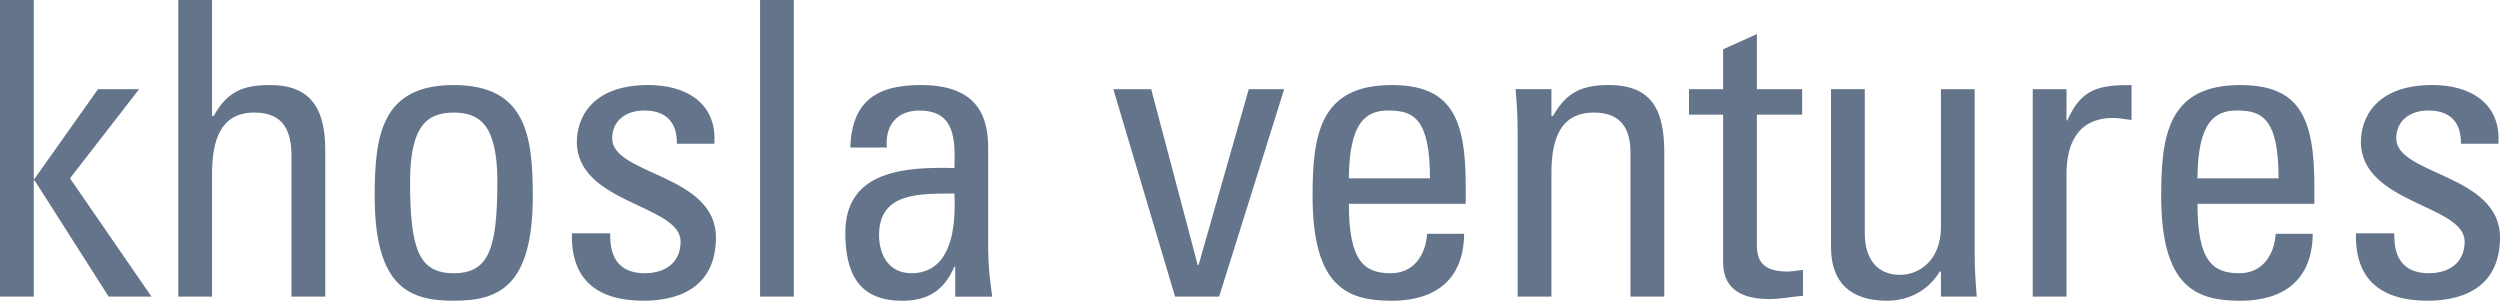 <svg xmlns="http://www.w3.org/2000/svg" width="133" height="16" fill="none" overflow="visible"><path d="M 0 0 L 0 15.78 L 1.796 15.78 L 1.796 9.595 L 1.839 9.595 L 5.781 15.78 L 8.06 15.78 L 3.724 9.487 L 7.402 4.744 L 5.213 4.744 L 1.839 9.509 L 1.796 9.509 L 1.796 0 Z M 15.507 15.78 L 15.507 8.305 C 15.507 6.95 15.068 5.988 13.536 5.988 C 11.74 5.988 11.28 7.431 11.28 9.288 L 11.28 15.78 L 9.484 15.78 L 9.484 0 L 11.28 0 L 11.28 6.165 L 11.369 6.165 C 12.09 4.875 12.923 4.524 14.369 4.524 C 16.252 4.524 17.304 5.465 17.304 7.955 L 17.304 15.78 Z M 19.933 10.426 C 19.933 7.192 20.305 4.525 24.138 4.525 C 27.97 4.525 28.344 7.192 28.344 10.426 C 28.344 15.301 26.482 15.998 24.138 15.998 C 21.794 15.998 19.933 15.299 19.933 10.426 Z M 26.46 9.66 C 26.46 6.644 25.518 5.99 24.138 5.99 C 22.759 5.99 21.816 6.646 21.816 9.66 C 21.816 13.245 22.276 14.536 24.138 14.536 C 26 14.536 26.459 13.245 26.459 9.66 Z M 34.236 15.998 C 31.848 15.998 30.36 14.949 30.426 12.414 L 32.463 12.414 C 32.463 13.048 32.486 14.534 34.302 14.534 C 35.376 14.534 36.207 13.988 36.207 12.85 C 36.207 10.883 30.688 10.84 30.688 7.54 C 30.688 6.381 31.389 4.523 34.498 4.523 C 36.47 4.523 38.156 5.464 38.002 7.648 L 36.008 7.648 C 36.031 6.49 35.417 5.879 34.278 5.879 C 33.315 5.879 32.568 6.404 32.568 7.365 C 32.568 9.309 38.088 9.266 38.088 12.632 C 38.088 15.058 36.425 15.998 34.235 15.998 M 42.232 0 L 40.436 0 L 40.436 15.78 L 42.232 15.78 Z M 50.818 14.185 L 50.774 14.185 C 50.228 15.453 49.372 16 47.993 16 C 45.648 16 44.971 14.492 44.971 12.373 C 44.971 9.029 48.254 8.876 50.774 8.94 C 50.818 7.477 50.84 5.881 48.912 5.881 C 47.708 5.881 47.073 6.689 47.182 7.848 L 45.234 7.848 C 45.321 5.379 46.636 4.524 48.978 4.524 C 51.826 4.524 52.57 5.99 52.57 7.848 L 52.57 13.159 C 52.57 14.033 52.657 14.93 52.789 15.782 L 50.817 15.782 L 50.817 14.185 Z M 46.766 12.503 C 46.766 13.573 47.292 14.536 48.496 14.536 C 49.591 14.536 50.949 13.858 50.774 10.295 C 49.067 10.317 46.766 10.163 46.766 12.503 Z M 59.229 4.744 L 61.244 4.744 L 63.718 14.097 L 63.764 14.097 L 66.436 4.744 L 68.318 4.744 L 64.858 15.78 L 62.515 15.78 Z M 71.759 10.842 C 71.759 13.924 72.592 14.536 73.993 14.536 C 75.219 14.536 75.855 13.551 75.92 12.437 L 77.892 12.437 C 77.868 14.885 76.359 16 74.035 16 C 71.712 16 69.829 15.301 69.829 10.426 C 69.829 7.192 70.202 4.525 74.035 4.525 C 77.188 4.525 77.977 6.251 77.977 9.901 L 77.977 10.842 L 71.757 10.842 L 71.759 10.842 Z M 76.073 9.486 C 76.073 6.274 75.176 5.879 73.861 5.879 C 72.723 5.879 71.781 6.426 71.758 9.486 Z M 86.741 15.78 L 86.741 8.13 C 86.741 6.951 86.324 5.988 84.793 5.988 C 82.82 5.988 82.536 7.736 82.536 9.244 L 82.536 15.78 L 80.74 15.78 L 80.74 7.037 C 80.74 6.272 80.697 5.509 80.631 4.743 L 82.536 4.743 L 82.536 6.163 L 82.625 6.163 C 83.326 4.918 84.157 4.523 85.581 4.523 C 87.947 4.523 88.539 5.943 88.539 8.128 L 88.539 15.779 L 86.743 15.779 Z M 91.67 4.744 L 91.67 2.622 L 93.466 1.814 L 93.466 4.744 L 95.875 4.744 L 95.875 6.099 L 93.466 6.099 L 93.466 12.853 C 93.466 13.553 93.466 14.448 95.109 14.448 C 95.241 14.448 95.525 14.405 95.92 14.36 L 95.92 15.736 C 95.328 15.78 94.736 15.911 94.145 15.911 C 92.437 15.911 91.67 15.211 91.67 13.944 L 91.67 6.099 L 89.854 6.099 L 89.854 4.744 Z M 103.258 4.744 L 105.053 4.744 L 105.053 13.486 C 105.053 14.251 105.098 15.015 105.163 15.78 L 103.258 15.78 L 103.258 14.447 L 103.191 14.447 C 102.6 15.453 101.549 15.998 100.389 15.998 C 98.462 15.998 97.41 15.038 97.41 13.157 L 97.41 4.743 L 99.206 4.743 L 99.206 12.393 C 99.206 13.726 99.821 14.622 101.091 14.622 C 102.053 14.622 103.258 13.899 103.258 12.064 Z M 109.938 6.404 L 109.982 6.404 C 110.726 4.72 111.646 4.524 113.398 4.524 L 113.398 6.383 C 113.245 6.36 113.07 6.34 112.916 6.317 C 112.757 6.291 112.596 6.276 112.435 6.274 C 110.441 6.274 109.938 7.782 109.938 9.267 L 109.938 15.78 L 108.142 15.78 L 108.142 4.744 L 109.938 4.744 L 109.938 6.405 Z M 116.905 10.842 C 116.905 13.924 117.738 14.536 119.138 14.536 C 120.365 14.536 121 13.551 121.066 12.437 L 123.037 12.437 C 123.014 14.885 121.505 16 119.182 16 C 116.858 16 114.975 15.301 114.975 10.426 C 114.975 7.192 115.349 4.525 119.182 4.525 C 122.334 4.525 123.124 6.251 123.124 9.901 L 123.124 10.842 L 116.903 10.842 Z M 121.219 9.486 C 121.219 6.274 120.321 5.879 119.007 5.879 C 117.868 5.879 116.925 6.426 116.903 9.486 Z M 129.148 15.998 C 126.761 15.998 125.271 14.949 125.337 12.414 L 127.375 12.414 C 127.375 13.048 127.397 14.534 129.214 14.534 C 130.286 14.534 131.119 13.988 131.119 12.85 C 131.119 10.883 125.6 10.84 125.6 7.54 C 125.6 6.381 126.3 4.523 129.41 4.523 C 131.381 4.523 133.068 5.464 132.913 7.648 L 130.92 7.648 C 130.943 6.49 130.328 5.879 129.19 5.879 C 128.227 5.879 127.481 6.404 127.481 7.365 C 127.481 9.309 133 9.266 133 12.632 C 133 15.058 131.336 15.998 129.145 15.998" fill="rgb(100, 116, 139)"></path></svg>